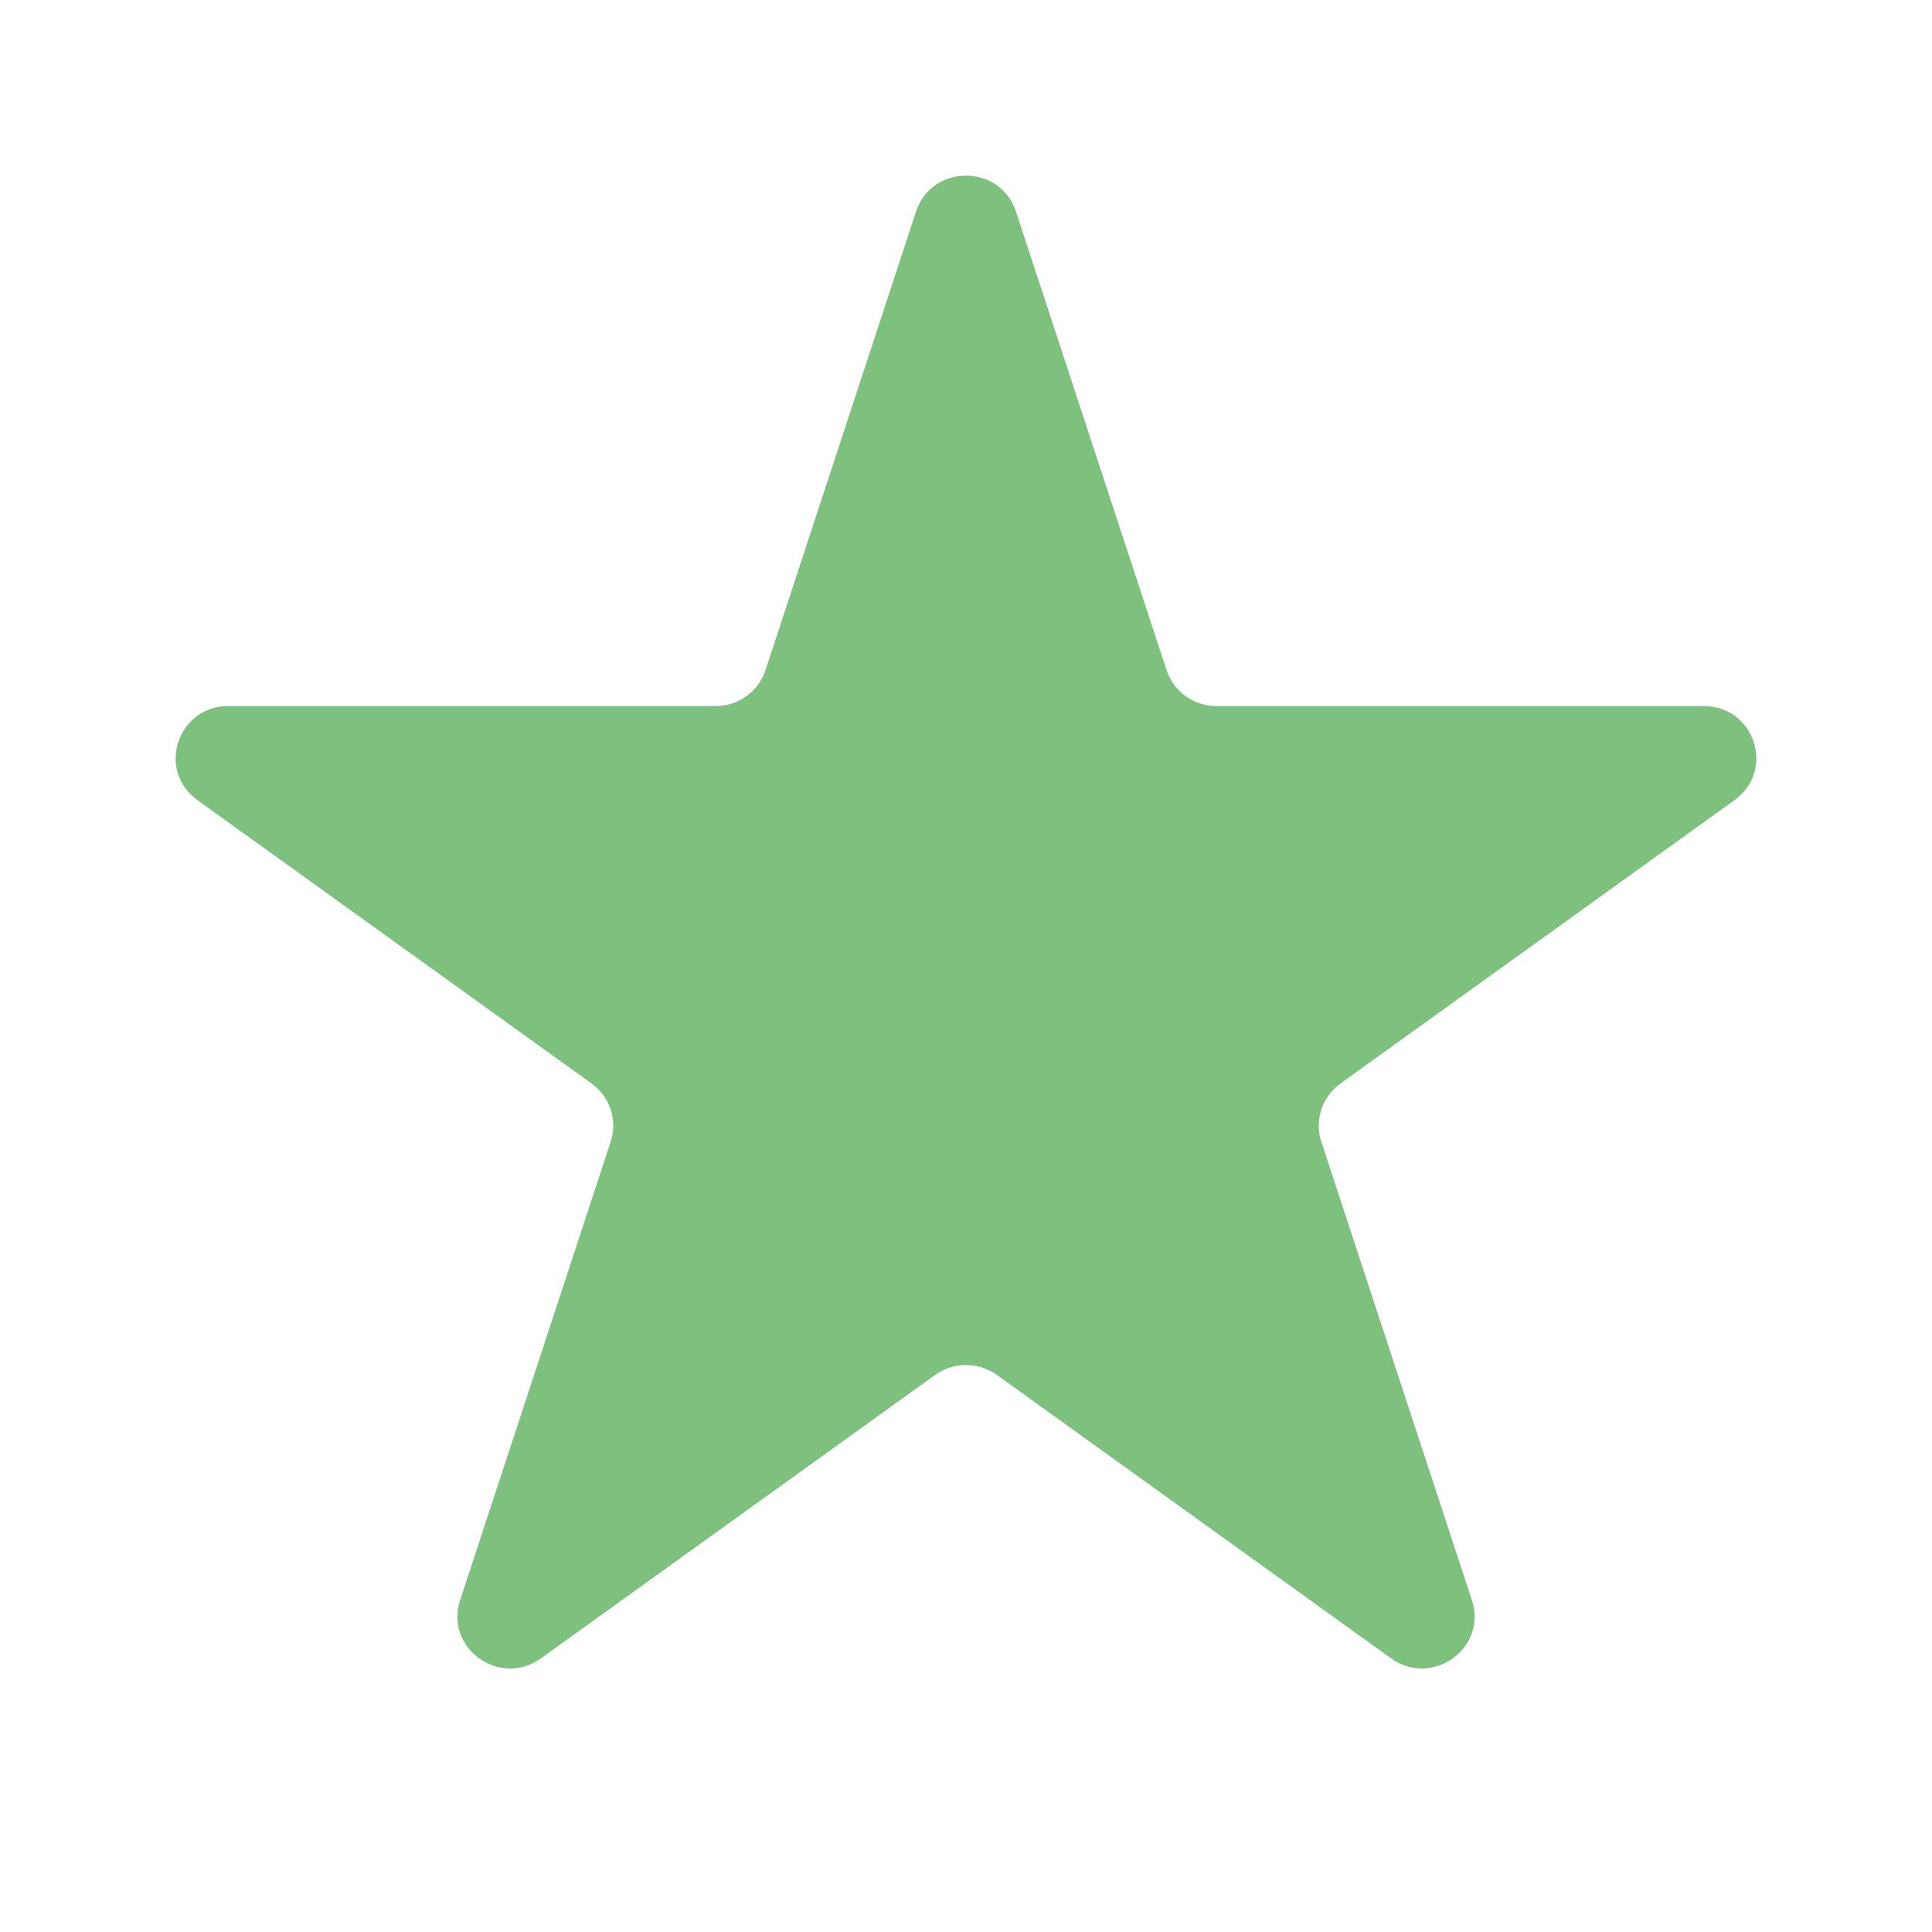 <svg width="22" height="22" viewBox="0 0 22 22" fill="none" xmlns="http://www.w3.org/2000/svg">
<path d="M10.431 2.409C10.61 1.864 11.39 1.864 11.569 2.409L13.284 7.631C13.364 7.875 13.593 8.04 13.852 8.04H19.401C19.98 8.04 20.221 8.774 19.752 9.111L15.264 12.338C15.054 12.489 14.966 12.757 15.046 13L16.761 18.222C16.94 18.768 16.309 19.221 15.84 18.884L11.352 15.657C11.142 15.506 10.858 15.506 10.648 15.657L6.16 18.884C5.691 19.221 5.06 18.768 5.239 18.222L6.954 13C7.034 12.757 6.946 12.489 6.736 12.338L2.248 9.111C1.779 8.774 2.02 8.04 2.599 8.04H8.148C8.407 8.04 8.636 7.875 8.717 7.631L10.431 2.409Z" fill="#7EC17F"/>
</svg>
